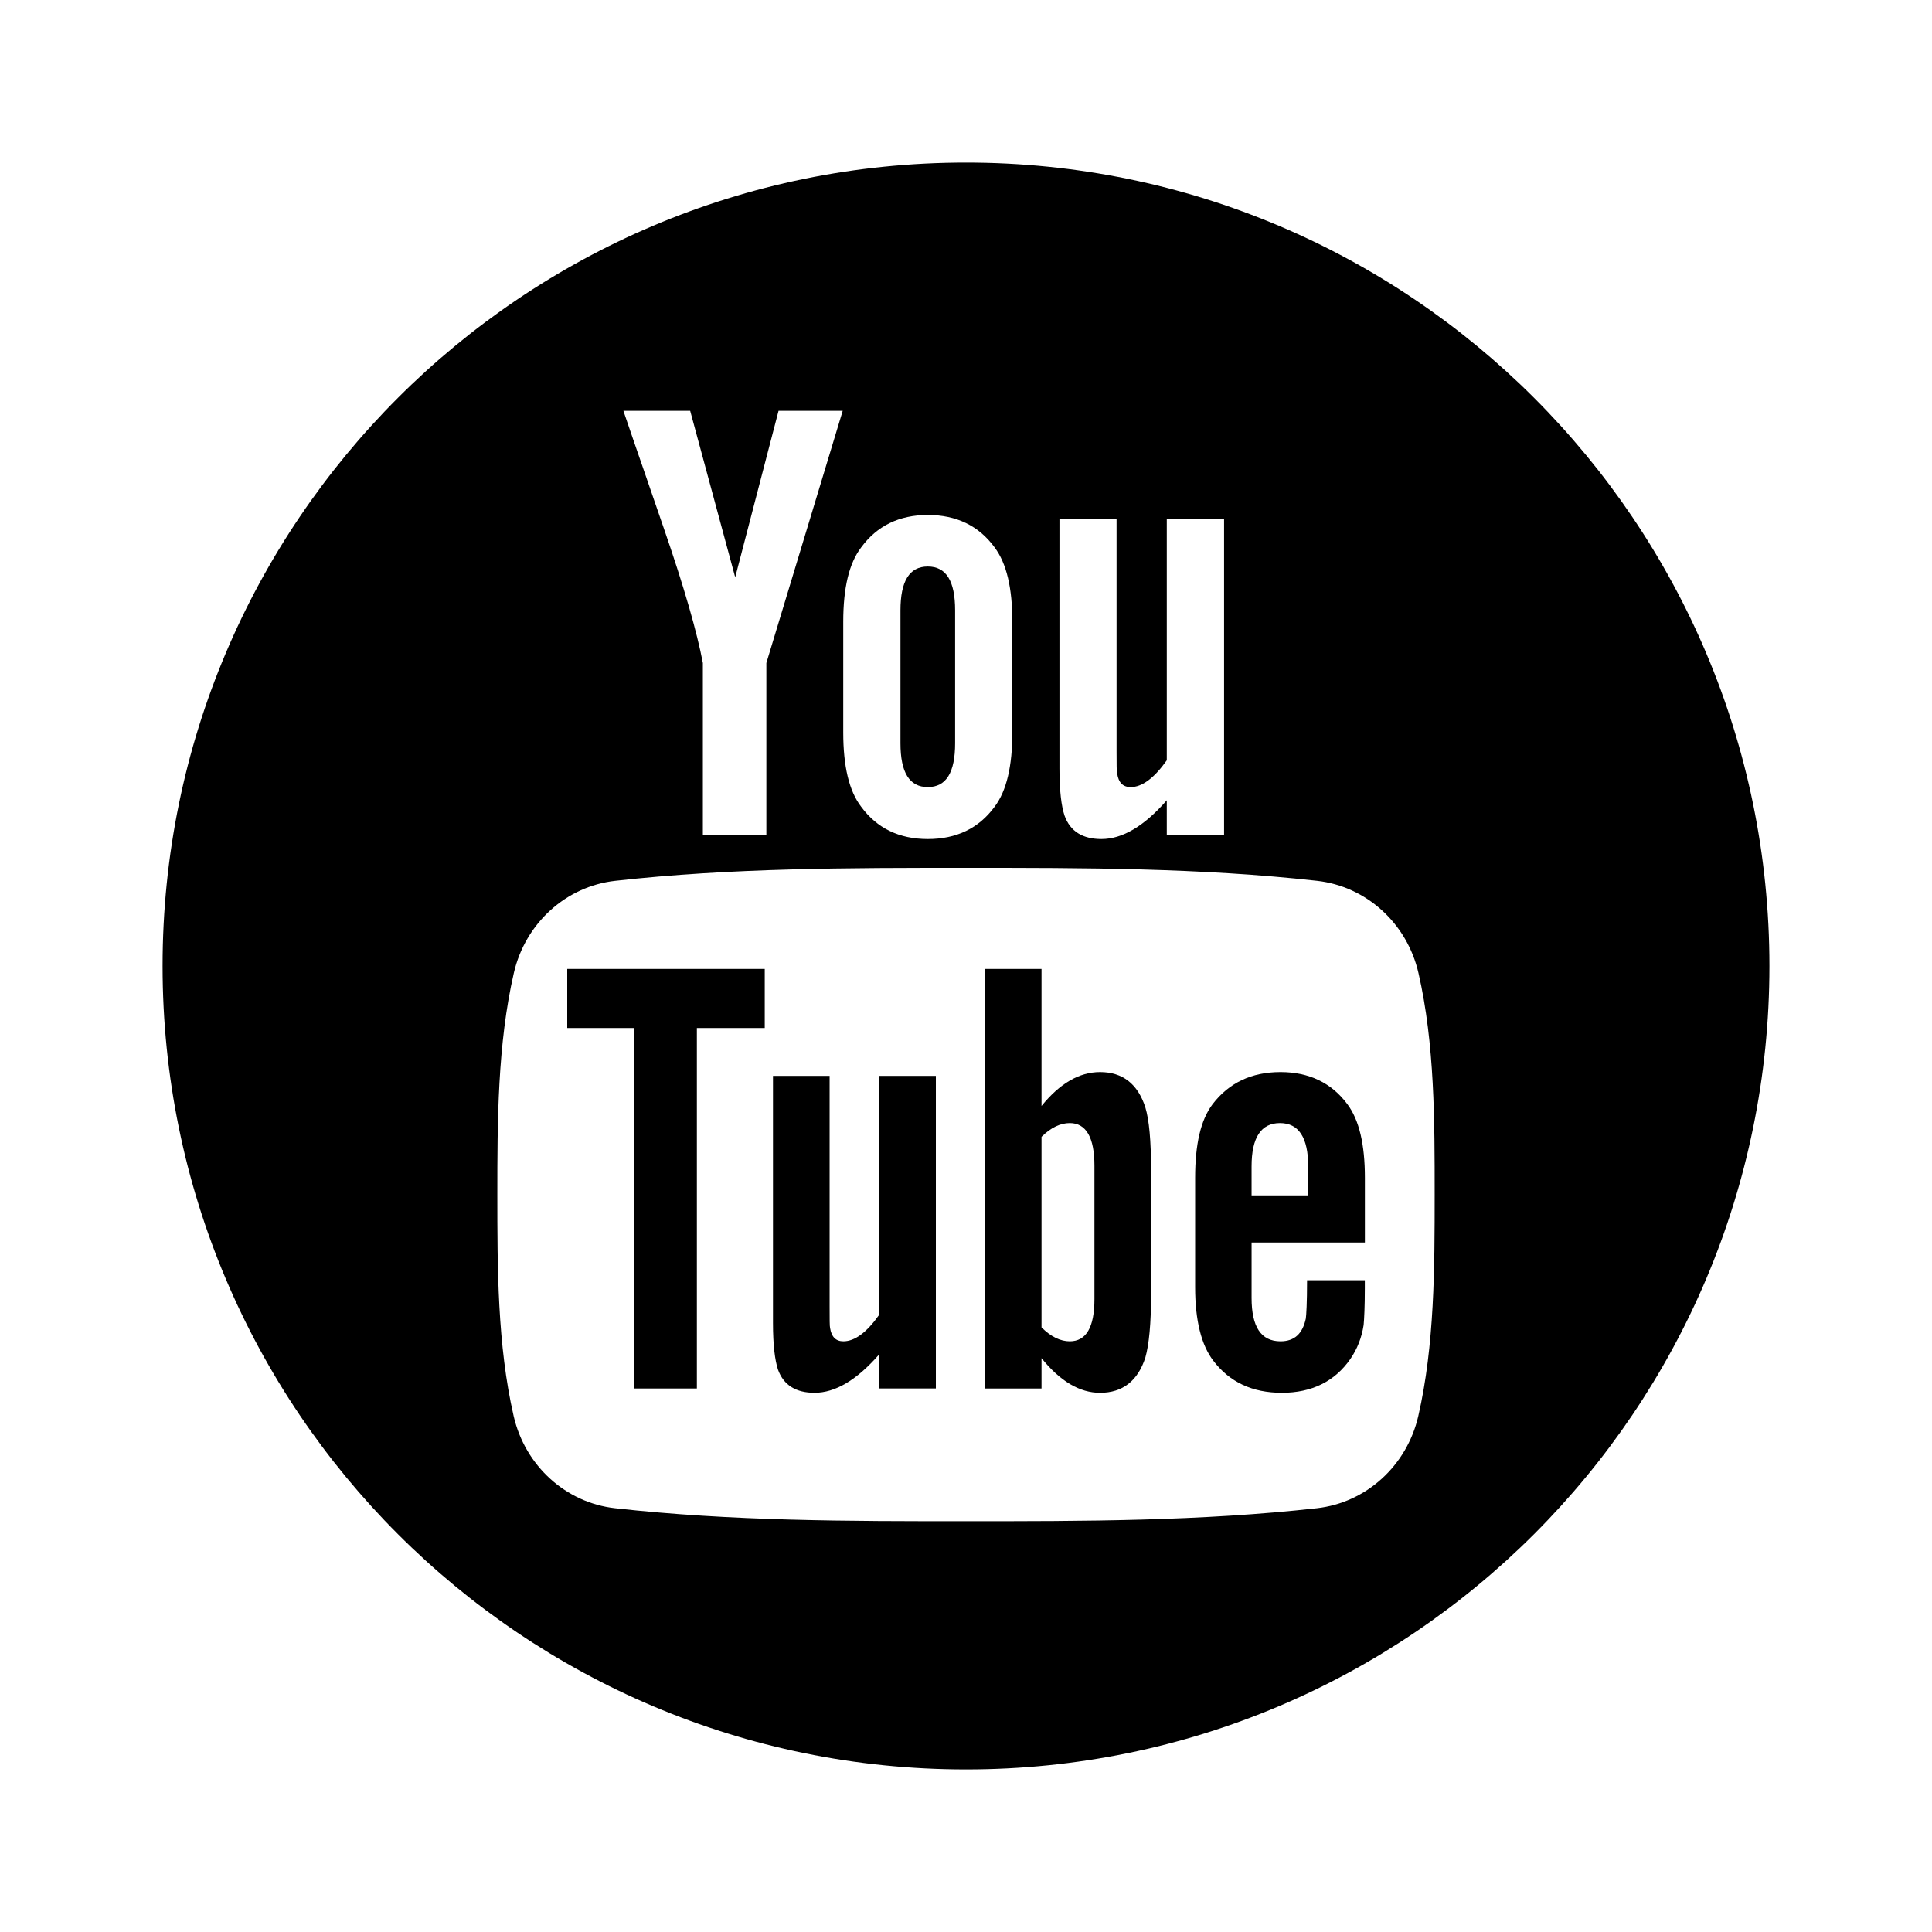<svg version="1.1" id="Layer_1" xmlns="http://www.w3.org/2000/svg" xmlns:xlink="http://www.w3.org/1999/xlink" x="0px" y="0px"
	 width="311.811px" height="311.811px" viewBox="0 0 311.811 311.811" style="enable-background:new 0 0 311.811 311.811;"
	 xml:space="preserve" aria-labelledby="YouTubeLogoSVG" role="img" focusable='false' tabindex="-1">
	 <title id="YouTubeLogoSVG">Logo - YouTube</title>
<g>
	<path class="wcolor" d="M141.894,212.204c-2.026,2.863-3.947,4.274-5.78,4.274c-1.226,0-1.921-0.724-2.144-2.142
		c-0.076-0.3-0.076-1.409-0.076-3.552v-37.144h-9.14v39.894c0,3.562,0.31,5.974,0.802,7.499c0.917,2.557,2.943,3.754,5.896,3.754
		c3.359,0,6.805-2.036,10.442-6.195v5.5h9.148v-50.451h-9.148V212.204z"/>
	<path class="wcolor" d="M149.739,127.03c2.982,0,4.41-2.363,4.41-7.074V98.504c0-4.718-1.428-7.072-4.41-7.072
		c-2.972,0-4.41,2.354-4.41,7.072v21.452C145.329,124.667,146.768,127.03,149.739,127.03z"/>
	<path class="wcolor" d="M177.542,173.024c-3.359,0-6.495,1.833-9.448,5.471v-22.117h-9.139v67.715h9.139V219.2
		c3.06,3.783,6.195,5.588,9.448,5.588c3.638,0,6.089-1.921,7.306-5.675c0.606-2.133,0.925-5.5,0.925-10.161v-20.093
		c0-4.776-0.308-8.115-0.925-10.143C183.631,174.935,181.18,173.024,177.542,173.024z M176.634,209.666
		c0,4.564-1.341,6.812-3.976,6.812c-1.505,0-3.04-0.724-4.564-2.248v-30.756c1.524-1.505,3.06-2.219,4.564-2.219
		c2.635,0,3.976,2.335,3.976,6.88V209.666z"/>
	<polygon class="wcolor" points="91.548,165.912 102.299,165.912 102.299,224.093 112.47,224.093 112.47,165.912 123.423,165.912 
		123.423,156.378 91.548,156.378 	"/>
	<path class="wcolor" d="M155.905,26.238c-71.612,0-129.666,58.054-129.666,129.666c0,71.613,58.054,129.668,129.666,129.668
		c71.613,0,129.666-58.055,129.666-129.668C285.571,84.292,227.519,26.238,155.905,26.238z M170.988,83.729h9.217v37.541
		c0,2.173,0,3.29,0.105,3.59c0.203,1.438,0.927,2.171,2.172,2.171c1.843,0,3.782-1.438,5.829-4.323V83.729h9.245v50.993h-9.245
		v-5.559c-3.678,4.208-7.181,6.253-10.548,6.253c-2.982,0-5.028-1.195-5.954-3.782c-0.512-1.544-0.821-3.985-0.821-7.585V83.729z
		 M136.094,100.357c0-5.453,0.926-9.437,2.896-12.014c2.557-3.485,6.147-5.232,10.75-5.232c4.632,0,8.232,1.747,10.779,5.232
		c1.939,2.577,2.866,6.561,2.866,12.014v17.852c0,5.425-0.927,9.439-2.866,11.997c-2.547,3.474-6.147,5.21-10.779,5.21
		c-4.603,0-8.203-1.736-10.75-5.21c-1.97-2.558-2.896-6.572-2.896-11.997V100.357z M111.389,66.302l7.267,26.866l6.997-26.866
		h10.354l-12.323,40.703v27.717h-10.248v-27.717c-0.927-4.901-2.973-12.101-6.264-21.636c-2.162-6.349-4.41-12.728-6.562-19.067
		H111.389z M228.9,228.552c-1.854,8.038-8.435,13.974-16.357,14.861c-18.751,2.094-37.742,2.104-56.647,2.094
		c-18.904,0.01-37.886,0-56.646-2.094c-7.923-0.888-14.494-6.823-16.348-14.861c-2.635-11.455-2.635-23.962-2.635-35.764
		c0-11.793,0.028-24.3,2.663-35.756c1.854-8.049,8.435-13.981,16.349-14.87c18.76-2.094,37.751-2.104,56.656-2.094
		c18.896-0.01,37.887,0,56.646,2.094c7.914,0.889,14.495,6.821,16.348,14.87c2.635,11.456,2.615,23.963,2.615,35.756
		C231.544,204.59,231.535,217.097,228.9,228.552z"/>
	<path class="wcolor" d="M206.666,173.024c-4.671,0-8.31,1.727-10.953,5.172c-1.939,2.558-2.827,6.505-2.827,11.889v17.67
		c0,5.366,1.003,9.342,2.943,11.87c2.634,3.445,6.281,5.163,11.06,5.163c4.776,0,8.53-1.805,11.059-5.472
		c1.11-1.612,1.823-3.445,2.133-5.472c0.087-0.917,0.192-2.943,0.192-5.896v-1.332h-9.322c0,3.667-0.125,5.703-0.202,6.195
		c-0.521,2.441-1.833,3.667-4.082,3.667c-3.146,0-4.671-2.337-4.671-6.996v-8.946h18.277h0.01v-10.451
		c0-5.384-0.916-9.331-2.837-11.889C214.888,174.751,211.25,173.024,206.666,173.024z M211.134,192.923h-9.139v-4.671
		c0-4.661,1.525-6.996,4.585-6.996c3.029,0,4.554,2.335,4.554,6.996V192.923z"/>
</g>
</svg>
